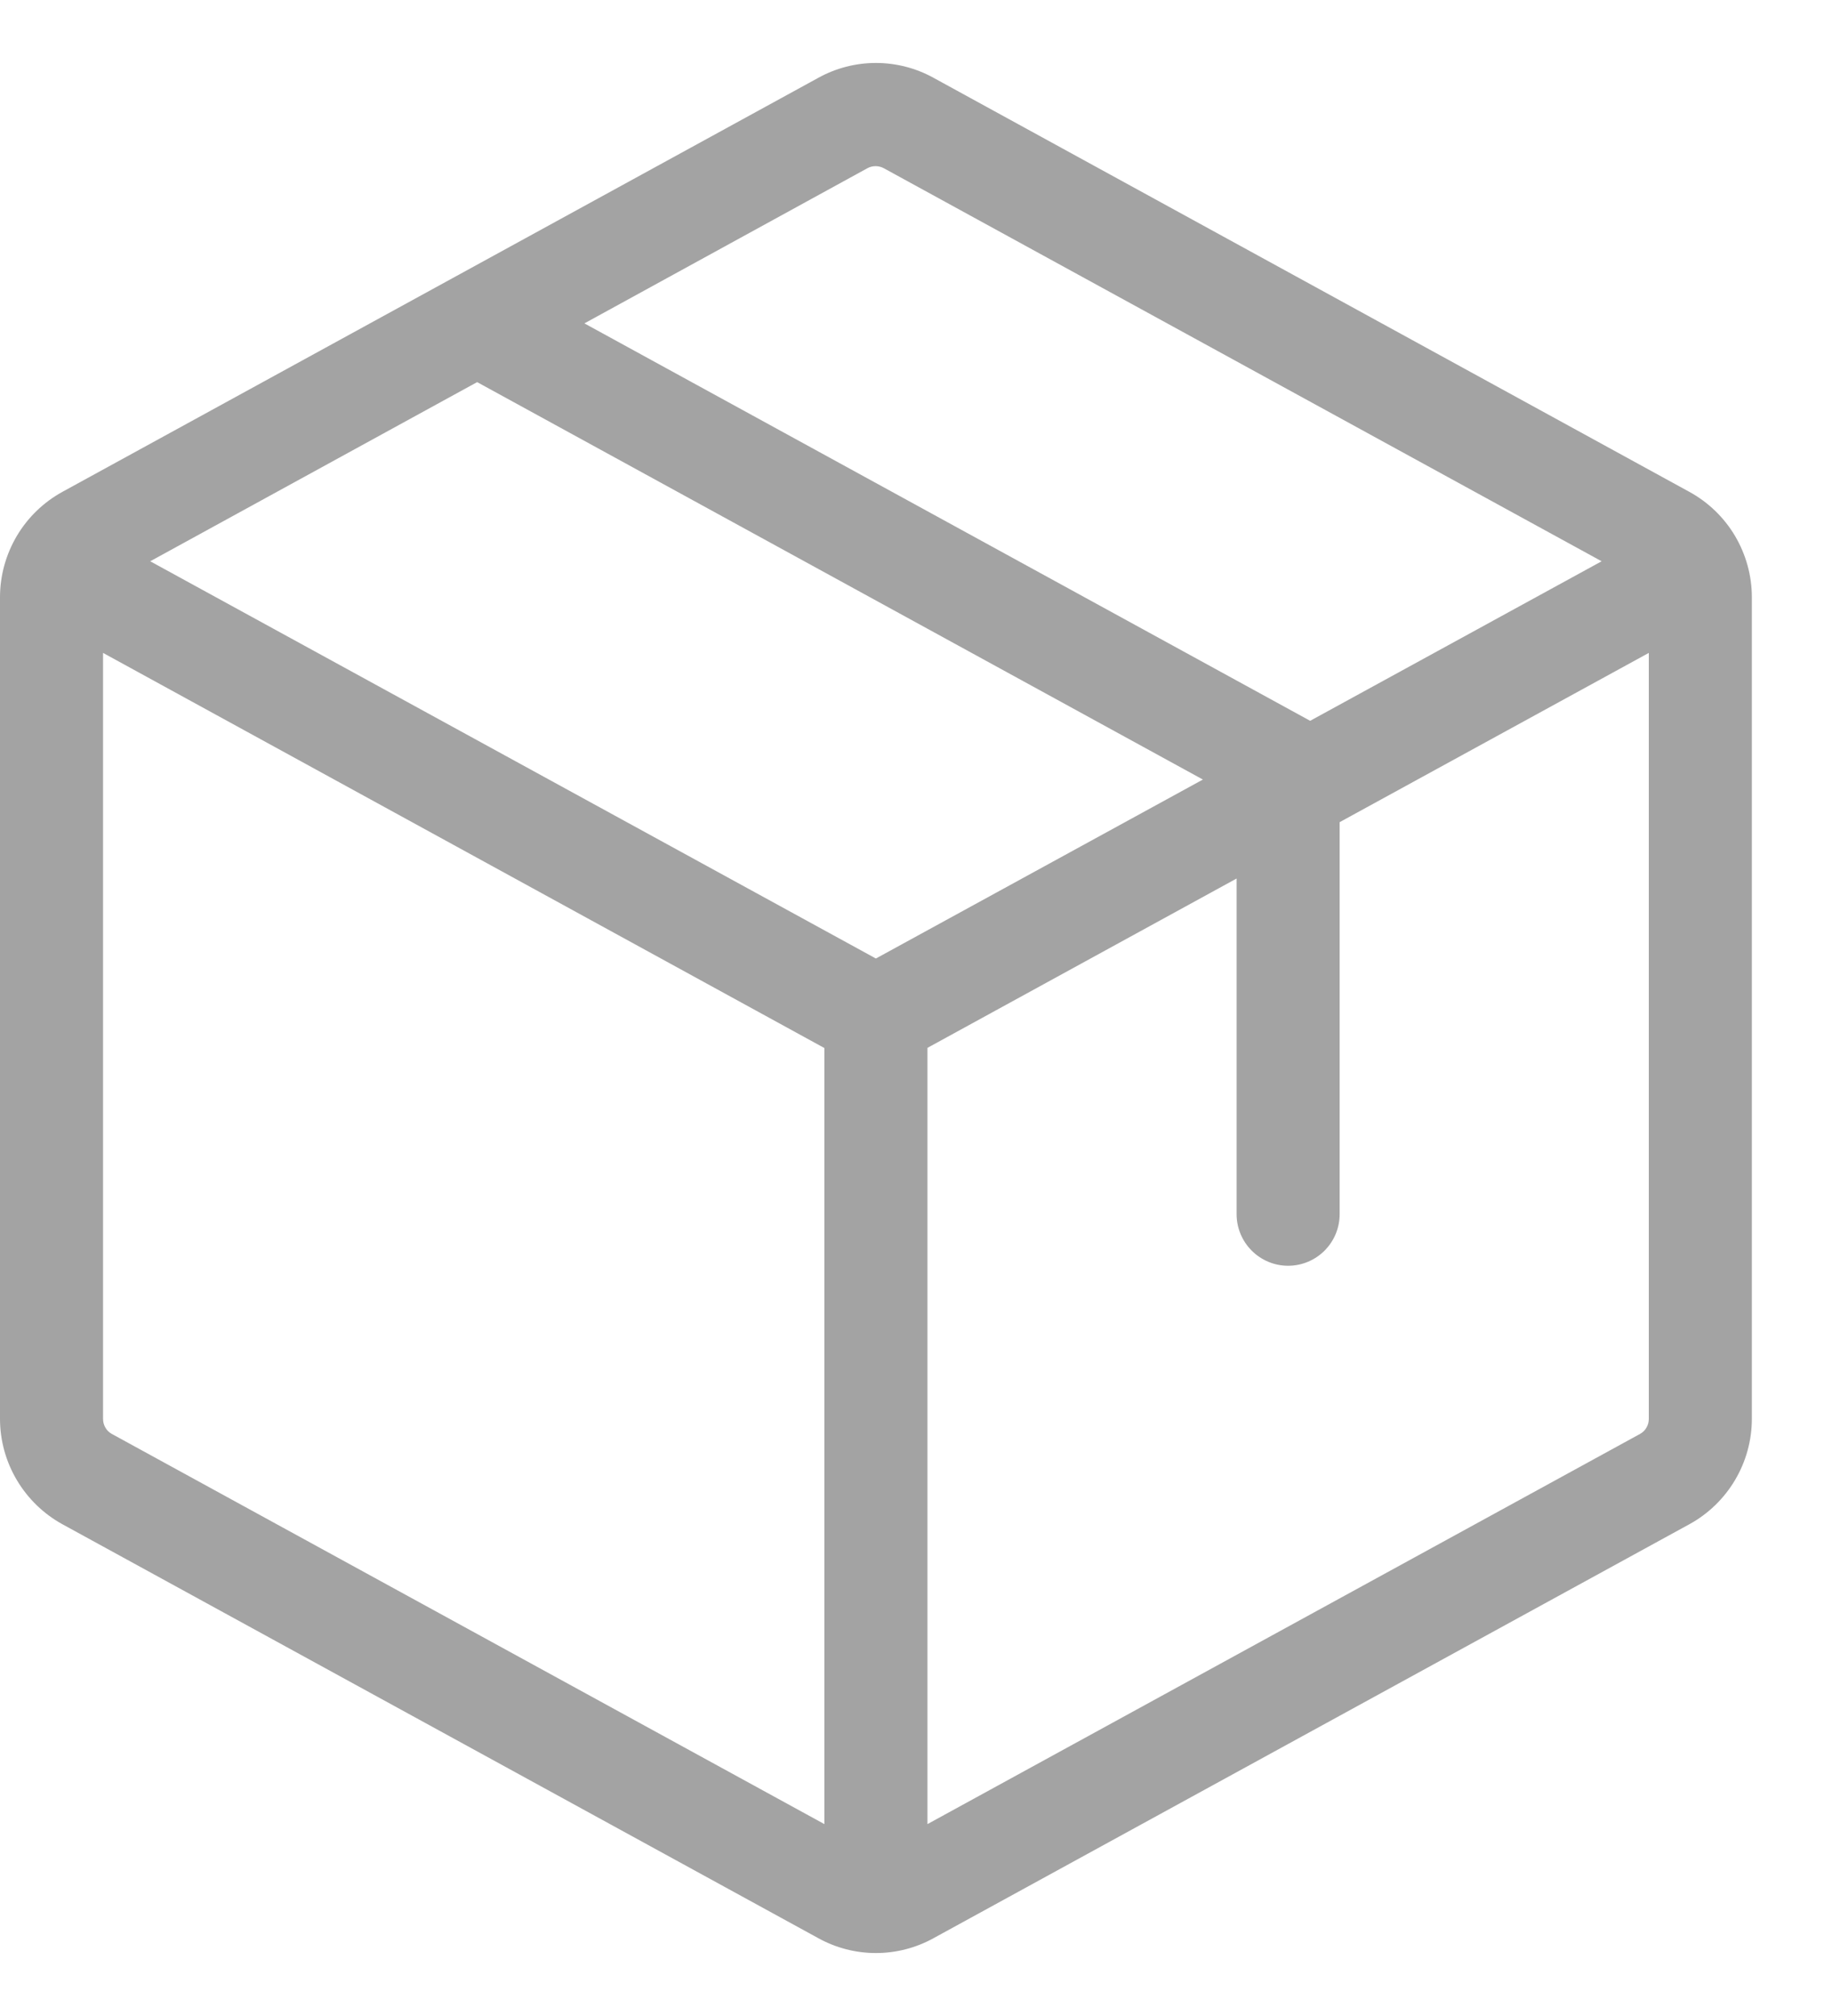 <svg xmlns="http://www.w3.org/2000/svg" fill="none" viewBox="0 0 20 22" height="22" width="20">
<path fill="#A3A3A3" d="M18.442 5.367L10.193 0.85C10 0.743 9.783 0.687 9.562 0.687C9.342 0.687 9.125 0.743 8.932 0.85L0.682 5.367C0.476 5.48 0.304 5.646 0.184 5.848C0.064 6.051 0 6.282 0 6.517V15.483C0 15.719 0.064 15.95 0.184 16.152C0.304 16.354 0.476 16.521 0.682 16.634L8.932 21.15C9.125 21.257 9.342 21.313 9.562 21.313C9.783 21.313 10 21.257 10.193 21.15L18.442 16.634C18.649 16.521 18.821 16.354 18.941 16.152C19.061 15.95 19.125 15.719 19.125 15.483V6.517C19.125 6.282 19.061 6.051 18.941 5.848C18.821 5.646 18.649 5.48 18.442 5.367ZM9.469 1.836C9.496 1.821 9.527 1.813 9.559 1.813C9.59 1.813 9.621 1.821 9.649 1.836L17.485 6.125L14.303 7.866L6.38 3.529L9.469 1.836ZM9 19.906L1.219 15.647C1.19 15.631 1.166 15.607 1.15 15.578C1.133 15.549 1.125 15.517 1.125 15.483V7.125L9 11.437V19.906ZM1.64 6.125L5.209 4.17L13.132 8.507L9.562 10.46L1.64 6.125ZM18 15.483C18 15.517 17.992 15.549 17.975 15.578C17.959 15.607 17.935 15.631 17.906 15.647L10.125 19.906V11.435L13.5 9.587V13.25C13.5 13.399 13.559 13.542 13.665 13.648C13.77 13.753 13.913 13.813 14.062 13.813C14.212 13.813 14.355 13.753 14.46 13.648C14.566 13.542 14.625 13.399 14.625 13.25V8.972L18 7.125V15.483Z"></path>
</svg>
